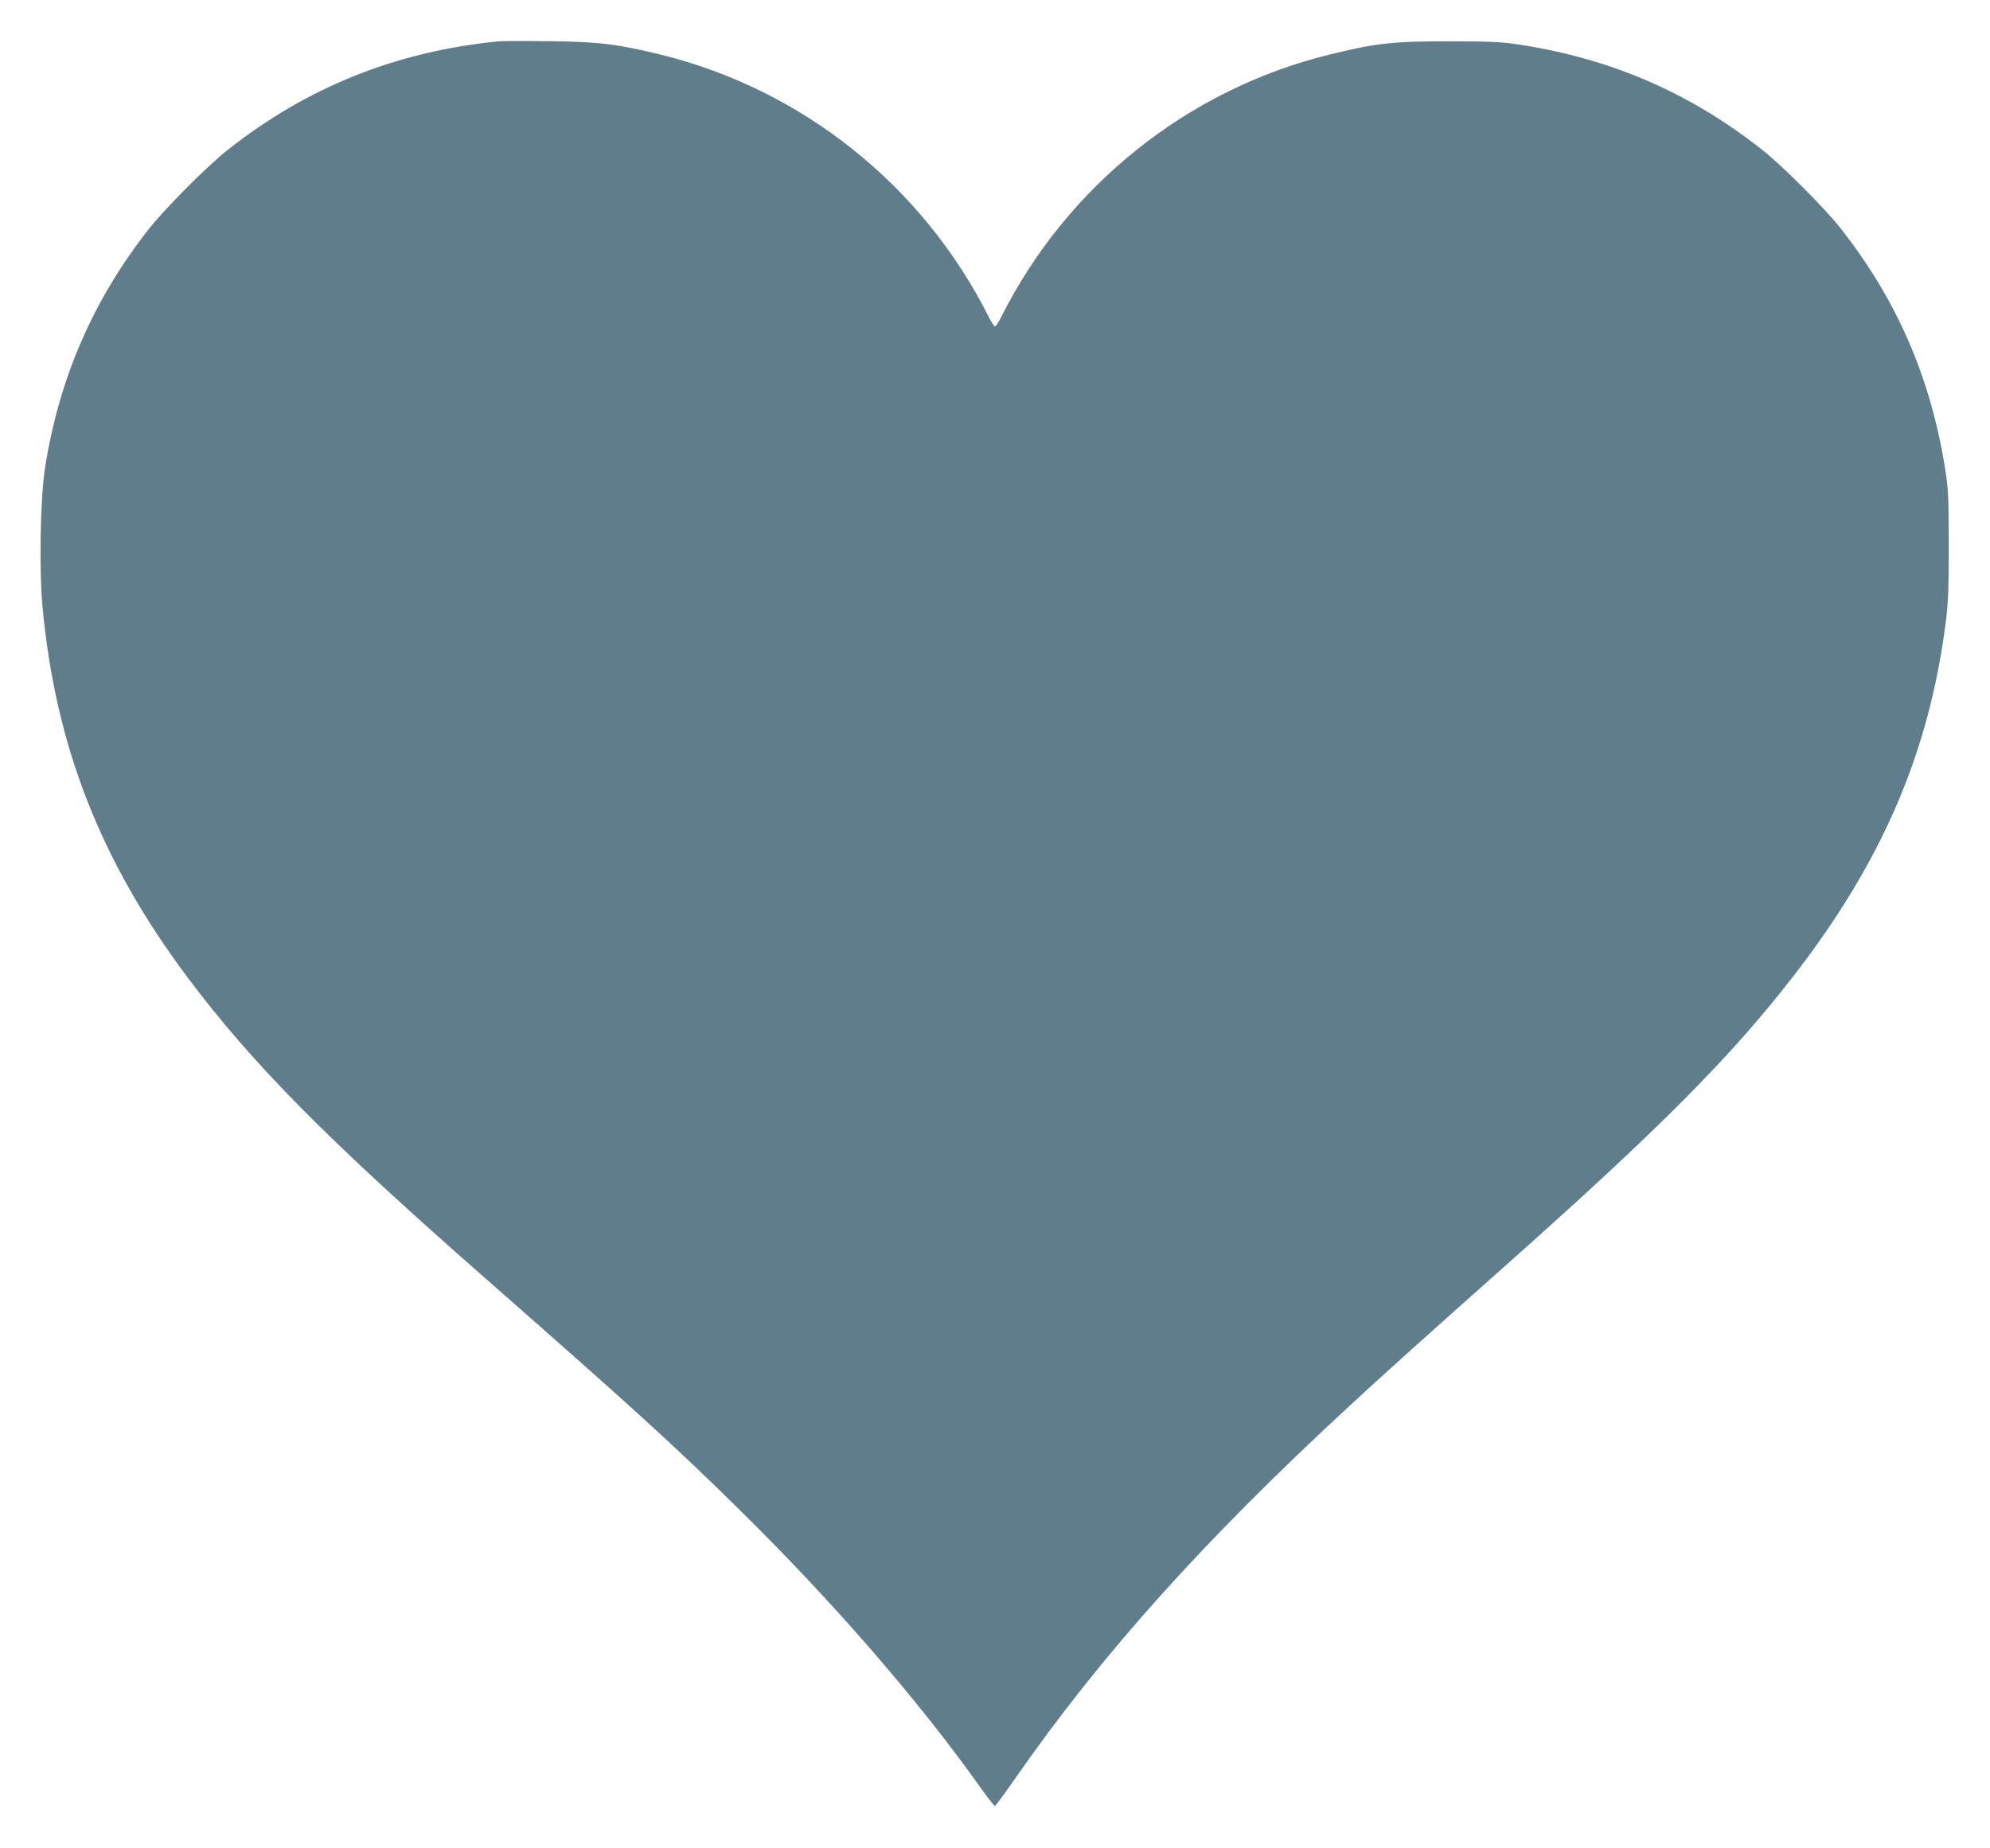 <?xml version="1.0" standalone="no"?>
<!DOCTYPE svg PUBLIC "-//W3C//DTD SVG 20010904//EN"
 "http://www.w3.org/TR/2001/REC-SVG-20010904/DTD/svg10.dtd">
<svg version="1.0" xmlns="http://www.w3.org/2000/svg"
 width="1280pt" height="1189pt" viewBox="0 0 1280 1189"
 preserveAspectRatio="xMidYMid meet">
<g transform="translate(0,1189) scale(0.1,-0.1)"
fill="#607d8b" stroke="none">
<path d="M3205 11624 c-659 -66 -1228 -294 -1740 -698 -127 -100 -398 -371
-501 -501 -363 -459 -585 -968 -675 -1550 -30 -199 -38 -648 -15 -895 85 -896
374 -1632 934 -2380 414 -552 892 -1036 1887 -1910 997 -876 1230 -1088 1664
-1515 604 -595 1151 -1226 1550 -1788 46 -65 87 -117 91 -115 5 2 63 81 130
177 557 800 1211 1529 2155 2401 201 186 444 405 1032 928 955 850 1411 1308
1808 1819 580 744 886 1454 992 2303 14 115 18 215 18 485 -1 303 -3 356 -23
485 -93 590 -312 1094 -676 1555 -103 130 -374 401 -501 501 -464 366 -966
584 -1555 676 -128 19 -183 22 -460 22 -360 1 -471 -12 -768 -85 -912 -224
-1686 -842 -2111 -1686 -17 -35 -36 -63 -41 -63 -5 0 -24 28 -41 63 -425 844
-1199 1462 -2111 1686 -276 68 -402 83 -723 86 -154 2 -298 1 -320 -1z"/>
</g>
</svg>
